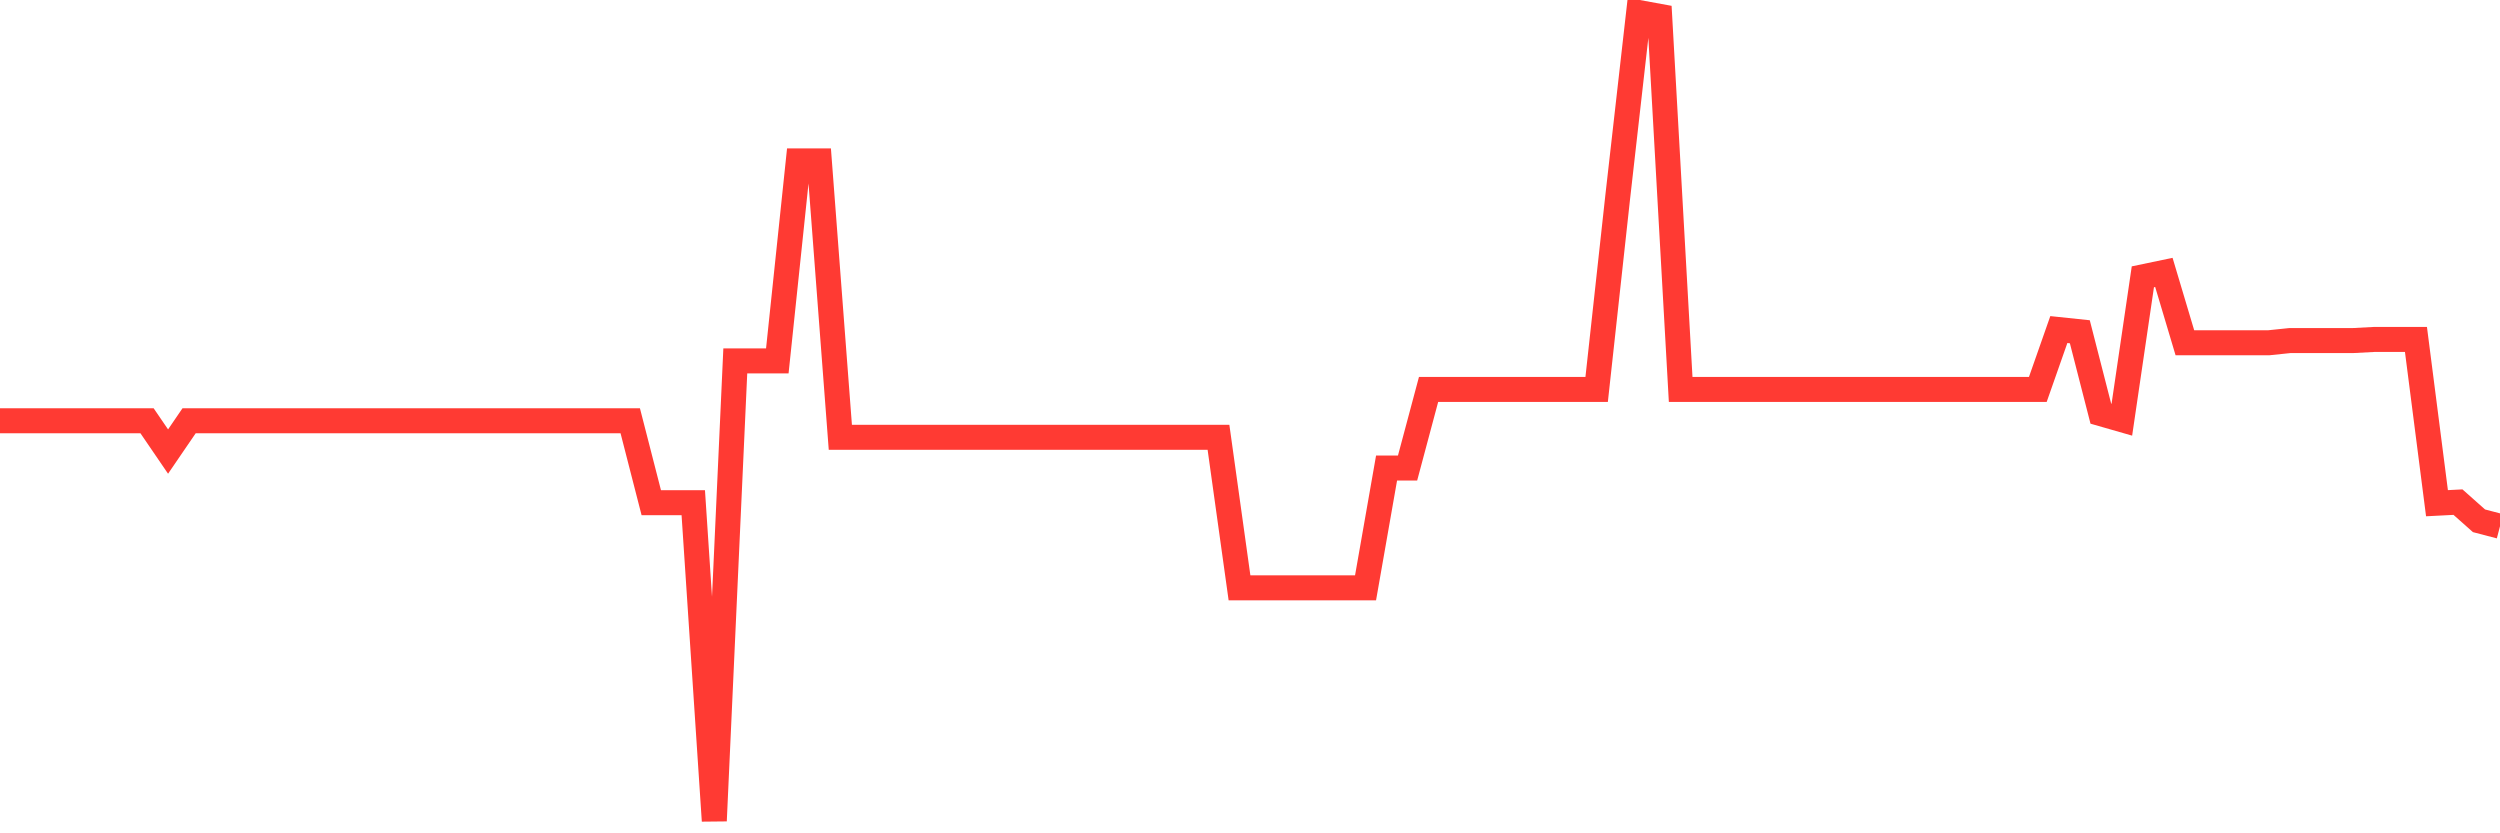 <svg
  xmlns="http://www.w3.org/2000/svg"
  xmlns:xlink="http://www.w3.org/1999/xlink"
  width="120"
  height="40"
  viewBox="0 0 120 40"
  preserveAspectRatio="none"
>
  <polyline
    points="0,20.198 1.008,20.198 2.017,20.198 3.025,20.198 4.034,20.198 5.042,20.198 6.05,20.198 7.059,20.198 8.067,21.675 9.076,20.198 10.084,20.198 11.092,20.198 12.101,20.198 13.109,20.198 14.118,20.198 15.126,20.198 16.134,20.198 17.143,20.198 18.151,20.198 19.16,20.198 20.168,20.198 21.176,20.198 22.185,20.198 23.193,20.198 24.202,20.198 25.21,20.198 26.218,20.198 27.227,20.198 28.235,20.198 29.244,20.198 30.252,20.198 31.261,24.128 32.269,24.128 33.277,24.128 34.286,39.4 35.294,17.323 36.303,17.323 37.311,17.323 38.319,7.722 39.328,7.722 40.336,20.989 41.345,20.989 42.353,20.989 43.361,20.989 44.37,20.989 45.378,20.989 46.387,20.989 47.395,20.989 48.403,20.989 49.412,20.989 50.42,20.989 51.429,20.989 52.437,20.989 53.445,20.989 54.454,20.989 55.462,20.989 56.471,20.989 57.479,20.989 58.487,20.989 59.496,28.216 60.504,28.216 61.513,28.216 62.521,28.216 63.529,28.216 64.538,28.216 65.546,28.216 66.555,22.466 67.563,22.466 68.571,18.694 69.58,18.694 70.588,18.694 71.597,18.694 72.605,18.694 73.613,18.694 74.622,18.694 75.63,18.694 76.639,18.694 77.647,9.489 78.655,0.6 79.664,0.785 80.672,18.694 81.681,18.694 82.689,18.694 83.697,18.694 84.706,18.694 85.714,18.694 86.723,18.694 87.731,18.694 88.739,18.694 89.748,18.694 90.756,18.694 91.765,18.694 92.773,18.694 93.782,18.694 94.79,18.694 95.798,18.694 96.807,18.694 97.815,18.694 98.824,15.819 99.832,15.925 100.84,19.855 101.849,20.145 102.857,13.287 103.866,13.076 104.874,16.452 105.882,16.452 106.891,16.452 107.899,16.452 108.908,16.452 109.916,16.347 110.924,16.347 111.933,16.347 112.941,16.347 113.95,16.294 114.958,16.294 115.966,16.294 116.975,24.154 117.983,24.102 118.992,24.998 120,25.262"
    fill="none"
    stroke="#ff3a33"
    stroke-width="1.2"
  >
  </polyline>
</svg>